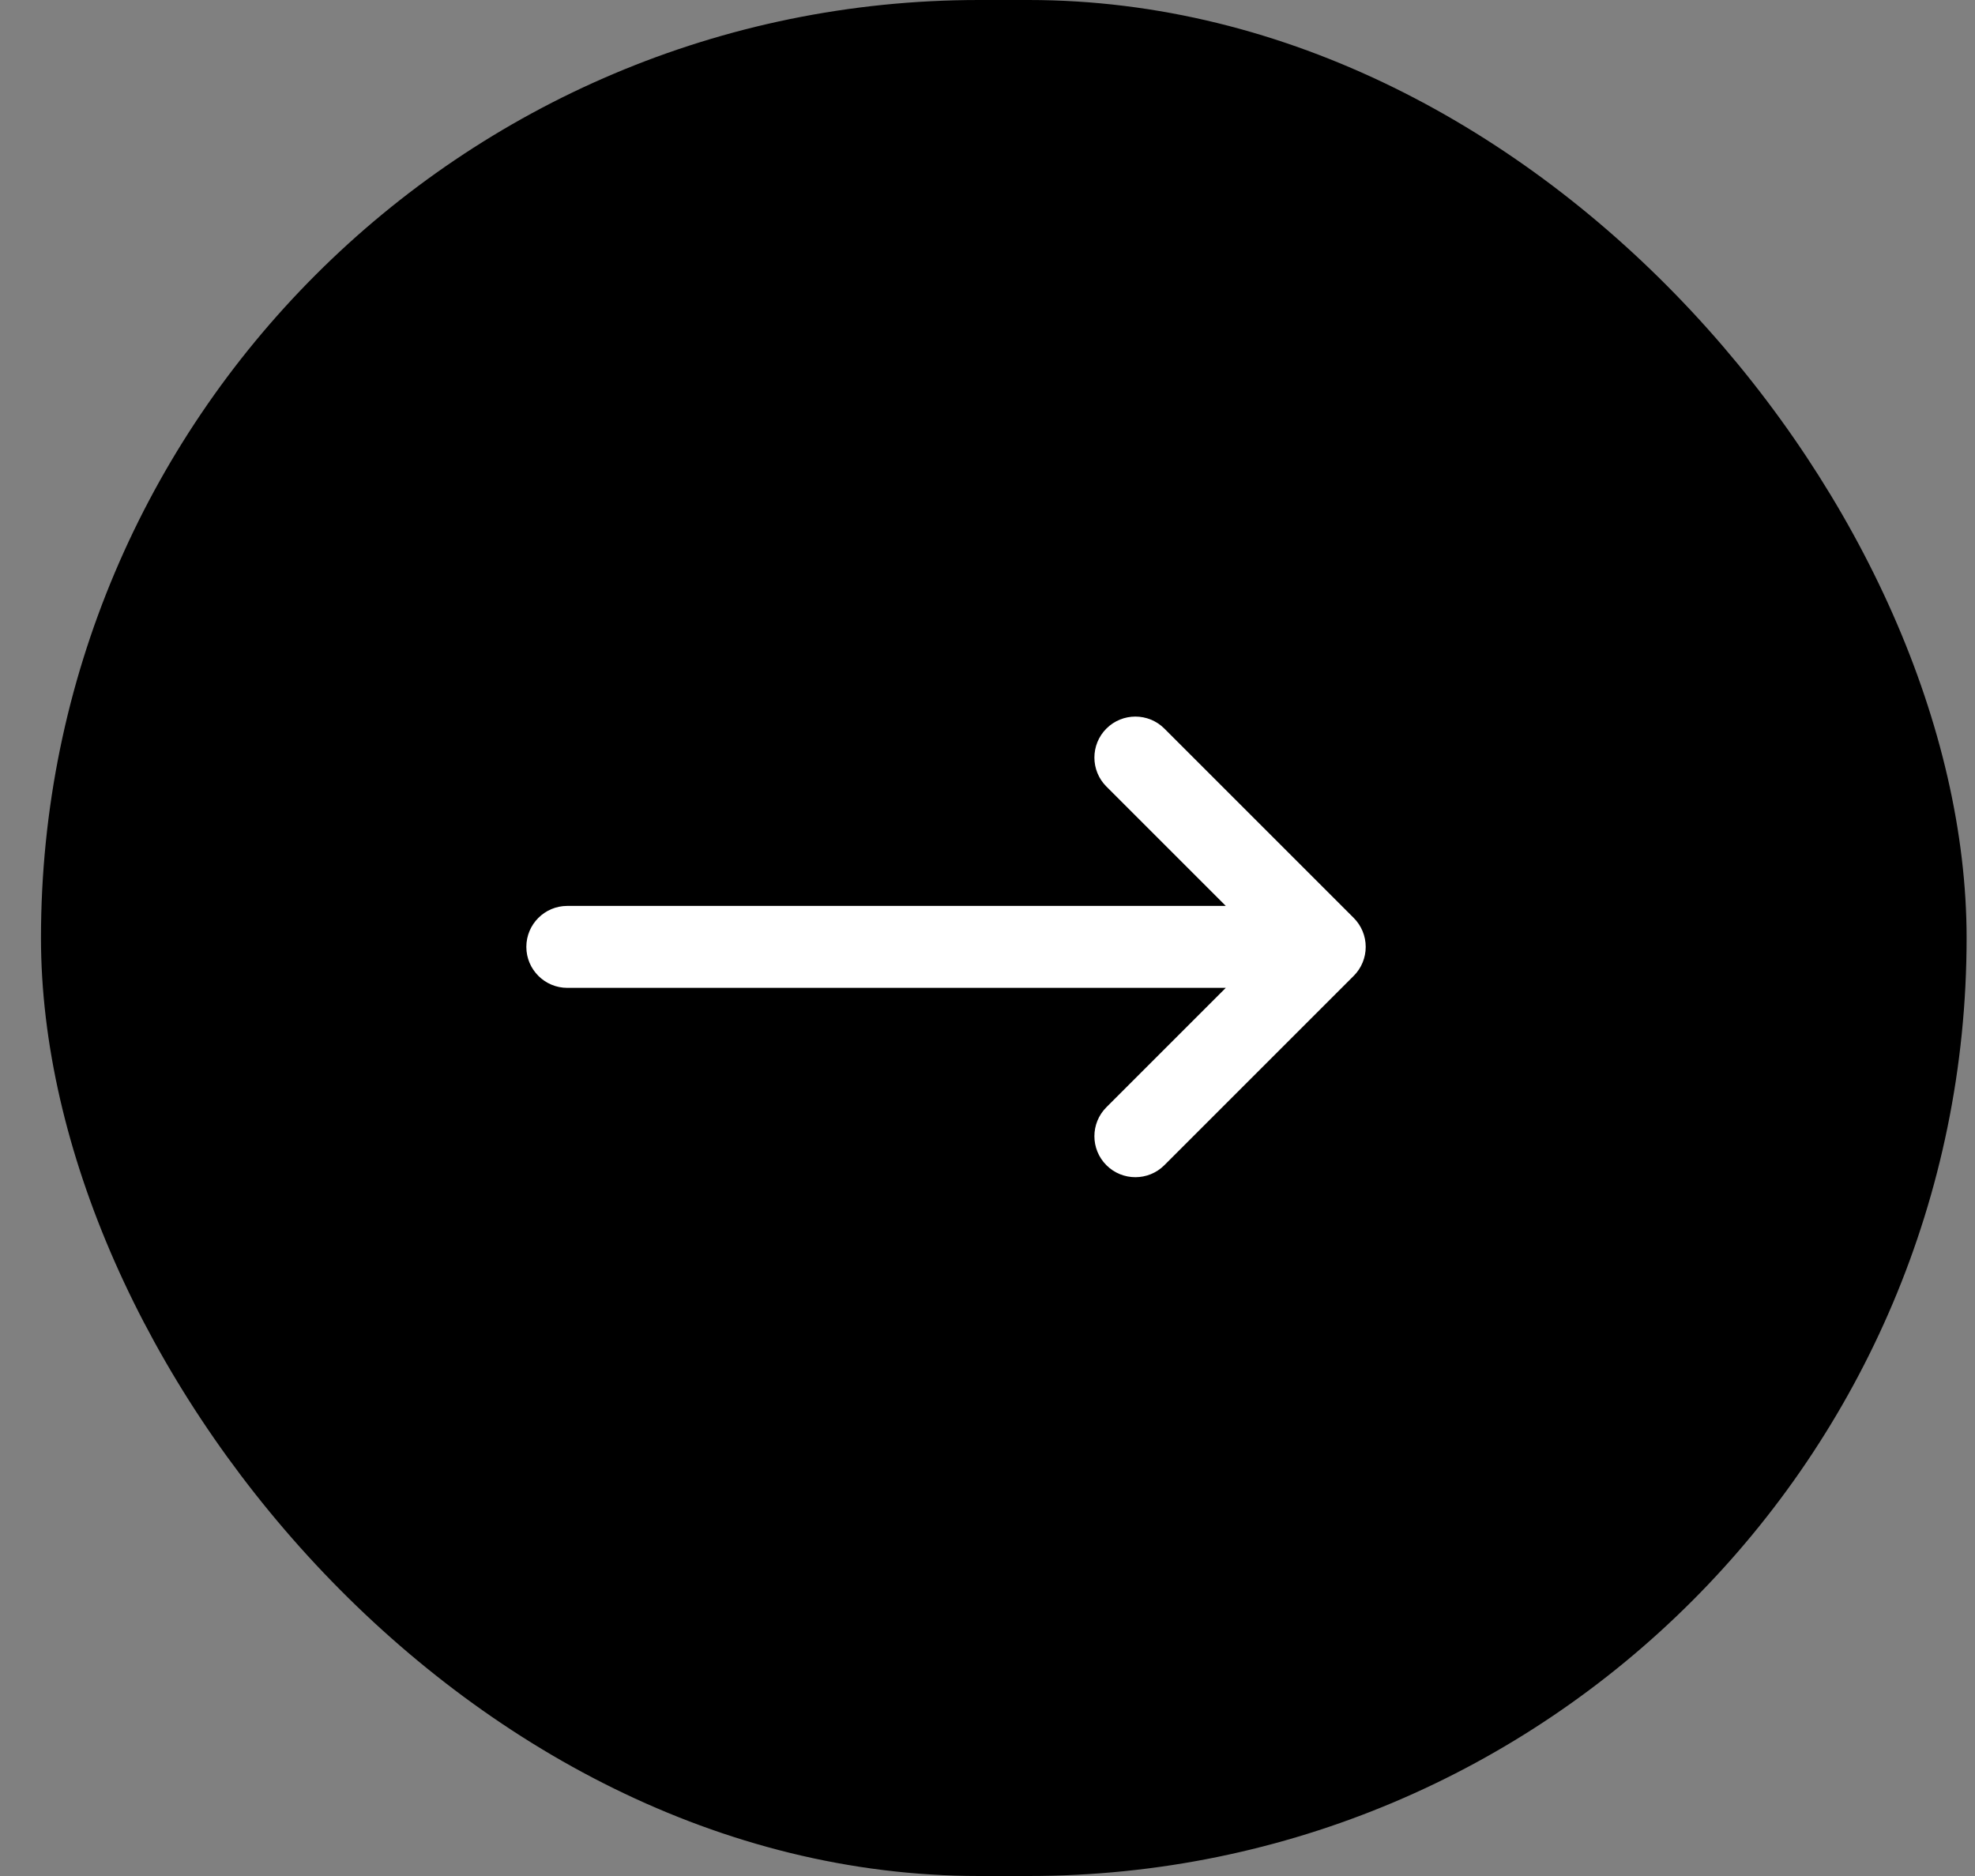 <svg width="40" height="38" viewBox="0 0 40 38" fill="none" xmlns="http://www.w3.org/2000/svg">
<rect x="0" y="0" width="40" height="38" fill="#808080" stroke="none"/>
<rect x="0.83" width="39" height="38" rx="19" fill="black"/>
<path d="M11.49 20.01H24.826L22.408 22.428C22.084 22.752 22.084 23.278 22.408 23.602C22.732 23.926 23.258 23.926 23.582 23.602L27.417 19.767C27.573 19.611 27.66 19.4 27.66 19.18C27.66 18.96 27.573 18.749 27.417 18.593L23.582 14.758C23.258 14.434 22.732 14.434 22.408 14.758C22.084 15.082 22.084 15.608 22.408 15.932L24.826 18.35H11.49C11.032 18.35 10.66 18.721 10.66 19.18C10.66 19.638 11.032 20.01 11.49 20.01Z" fill="white"/>
</svg>

